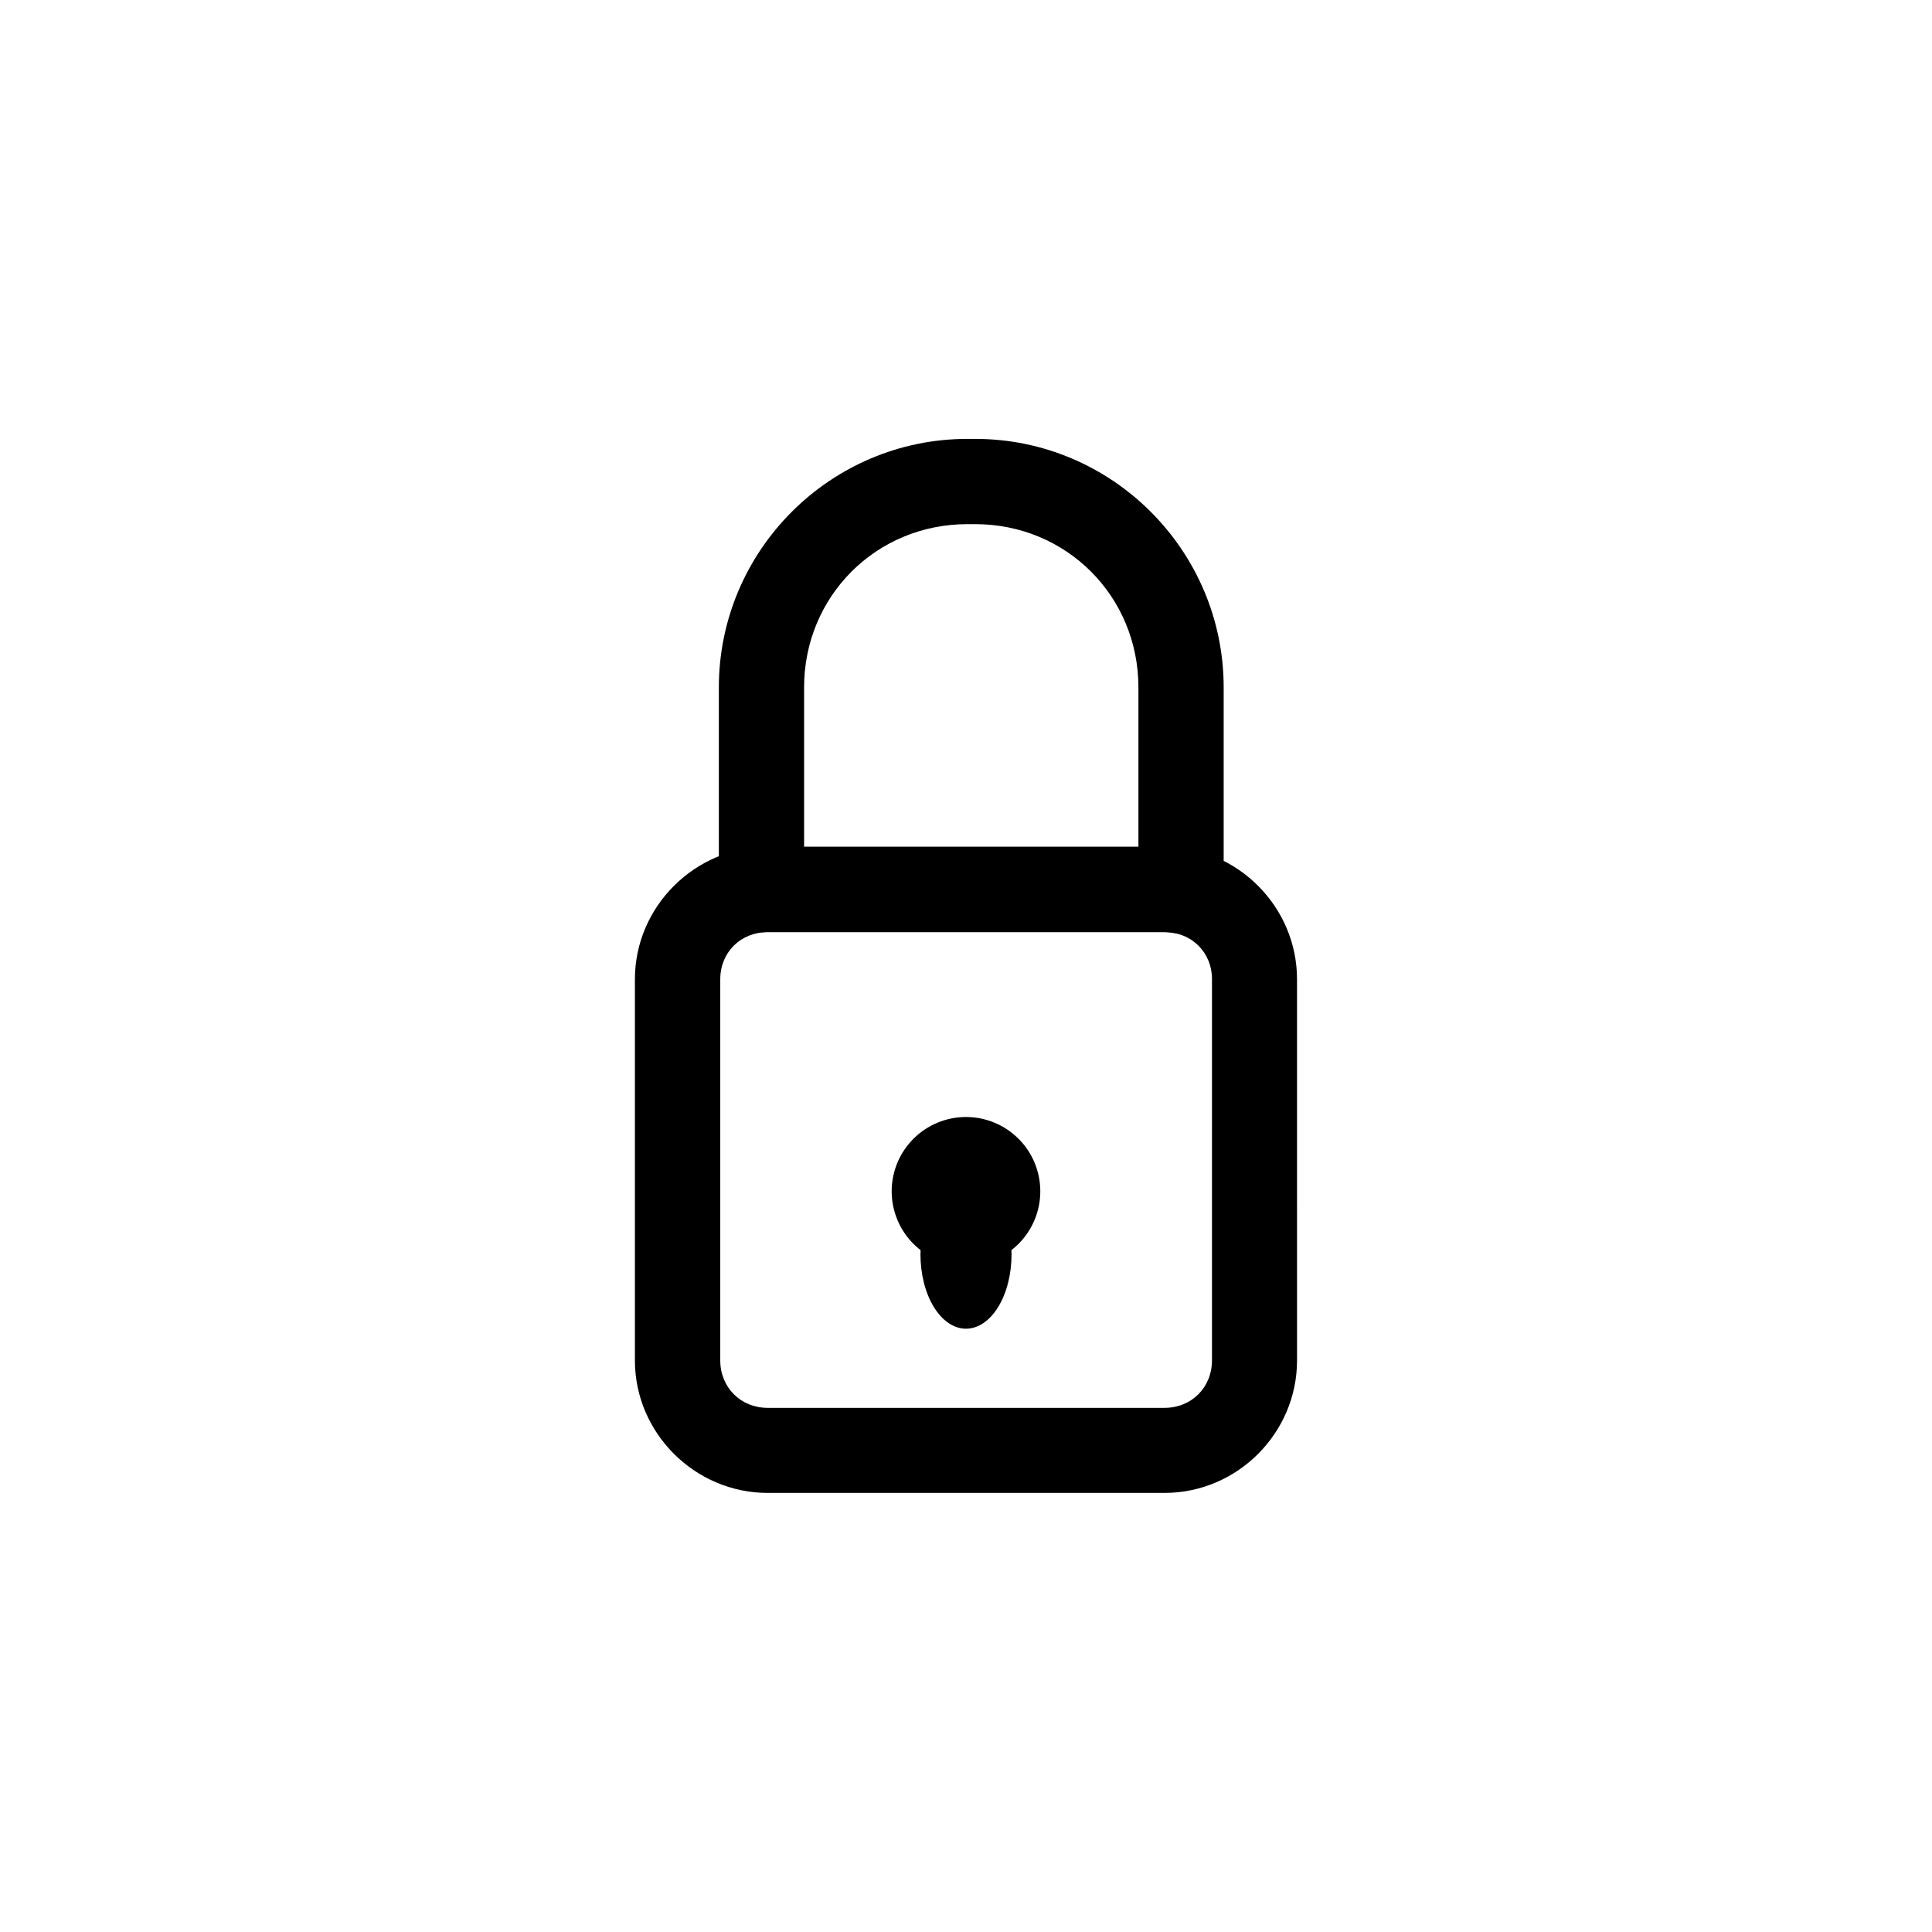 <?xml version="1.0" encoding="UTF-8"?>
<!-- Uploaded to: ICON Repo, www.iconrepo.com, Generator: ICON Repo Mixer Tools -->
<svg fill="#000000" width="800px" height="800px" version="1.1" viewBox="144 144 512 512" xmlns="http://www.w3.org/2000/svg">
 <g fill-rule="evenodd">
  <path d="m400.37 260.31c-36.289 0-65.867 29.582-65.867 65.871v53.59-0.004c0 3.125 1.297 6.109 3.578 8.242 2.285 2.133 5.348 3.227 8.465 3.016 0.383-0.023 0.645-0.02 0.848-0.02h105.21c0.758 0 1.523 0.066 2.344 0.215h-0.004c3.297 0.613 6.695-0.273 9.273-2.418s4.07-5.324 4.07-8.68v-53.941c0-36.285-29.559-65.871-65.848-65.871zm0 22.594h2.066c24.172 0 43.258 19.102 43.258 43.277v42.234h-88.602v-42.234c0-24.172 19.105-43.277 43.277-43.277z"/>
  <path d="m347.44 368.41c-19.266 0-35.184 15.84-35.184 35.109v101.01c0 19.266 15.914 35.109 35.184 35.109h105.18c19.266 0 35.109-15.84 35.109-35.109l-0.004-101.01c0-19.266-15.84-35.109-35.109-35.109zm0 22.613h105.18c7.152 0 12.57 5.344 12.57 12.496l-0.004 101.01c0 7.152-5.418 12.57-12.57 12.57h-105.17c-7.152 0-12.57-5.418-12.57-12.57v-101.01c0-7.152 5.418-12.496 12.57-12.496z"/>
  <path d="m419.69 459.71c0 5.223-2.074 10.23-5.769 13.926-3.691 3.691-8.699 5.766-13.922 5.766s-10.234-2.074-13.926-5.766c-3.695-3.695-5.769-8.703-5.769-13.926s2.074-10.23 5.769-13.926c3.691-3.691 8.703-5.766 13.926-5.766s10.23 2.074 13.922 5.766c3.695 3.695 5.769 8.703 5.769 13.926z"/>
  <path d="m412.07 476.43c0 5.223-1.27 10.23-3.535 13.926-2.262 3.691-5.332 5.766-8.531 5.766-3.203 0-6.273-2.074-8.535-5.766-2.266-3.695-3.535-8.703-3.535-13.926s1.27-10.23 3.535-13.926c2.262-3.691 5.332-5.766 8.535-5.766 3.199 0 6.269 2.074 8.531 5.766 2.266 3.695 3.535 8.703 3.535 13.926z"/>
 </g>
</svg>